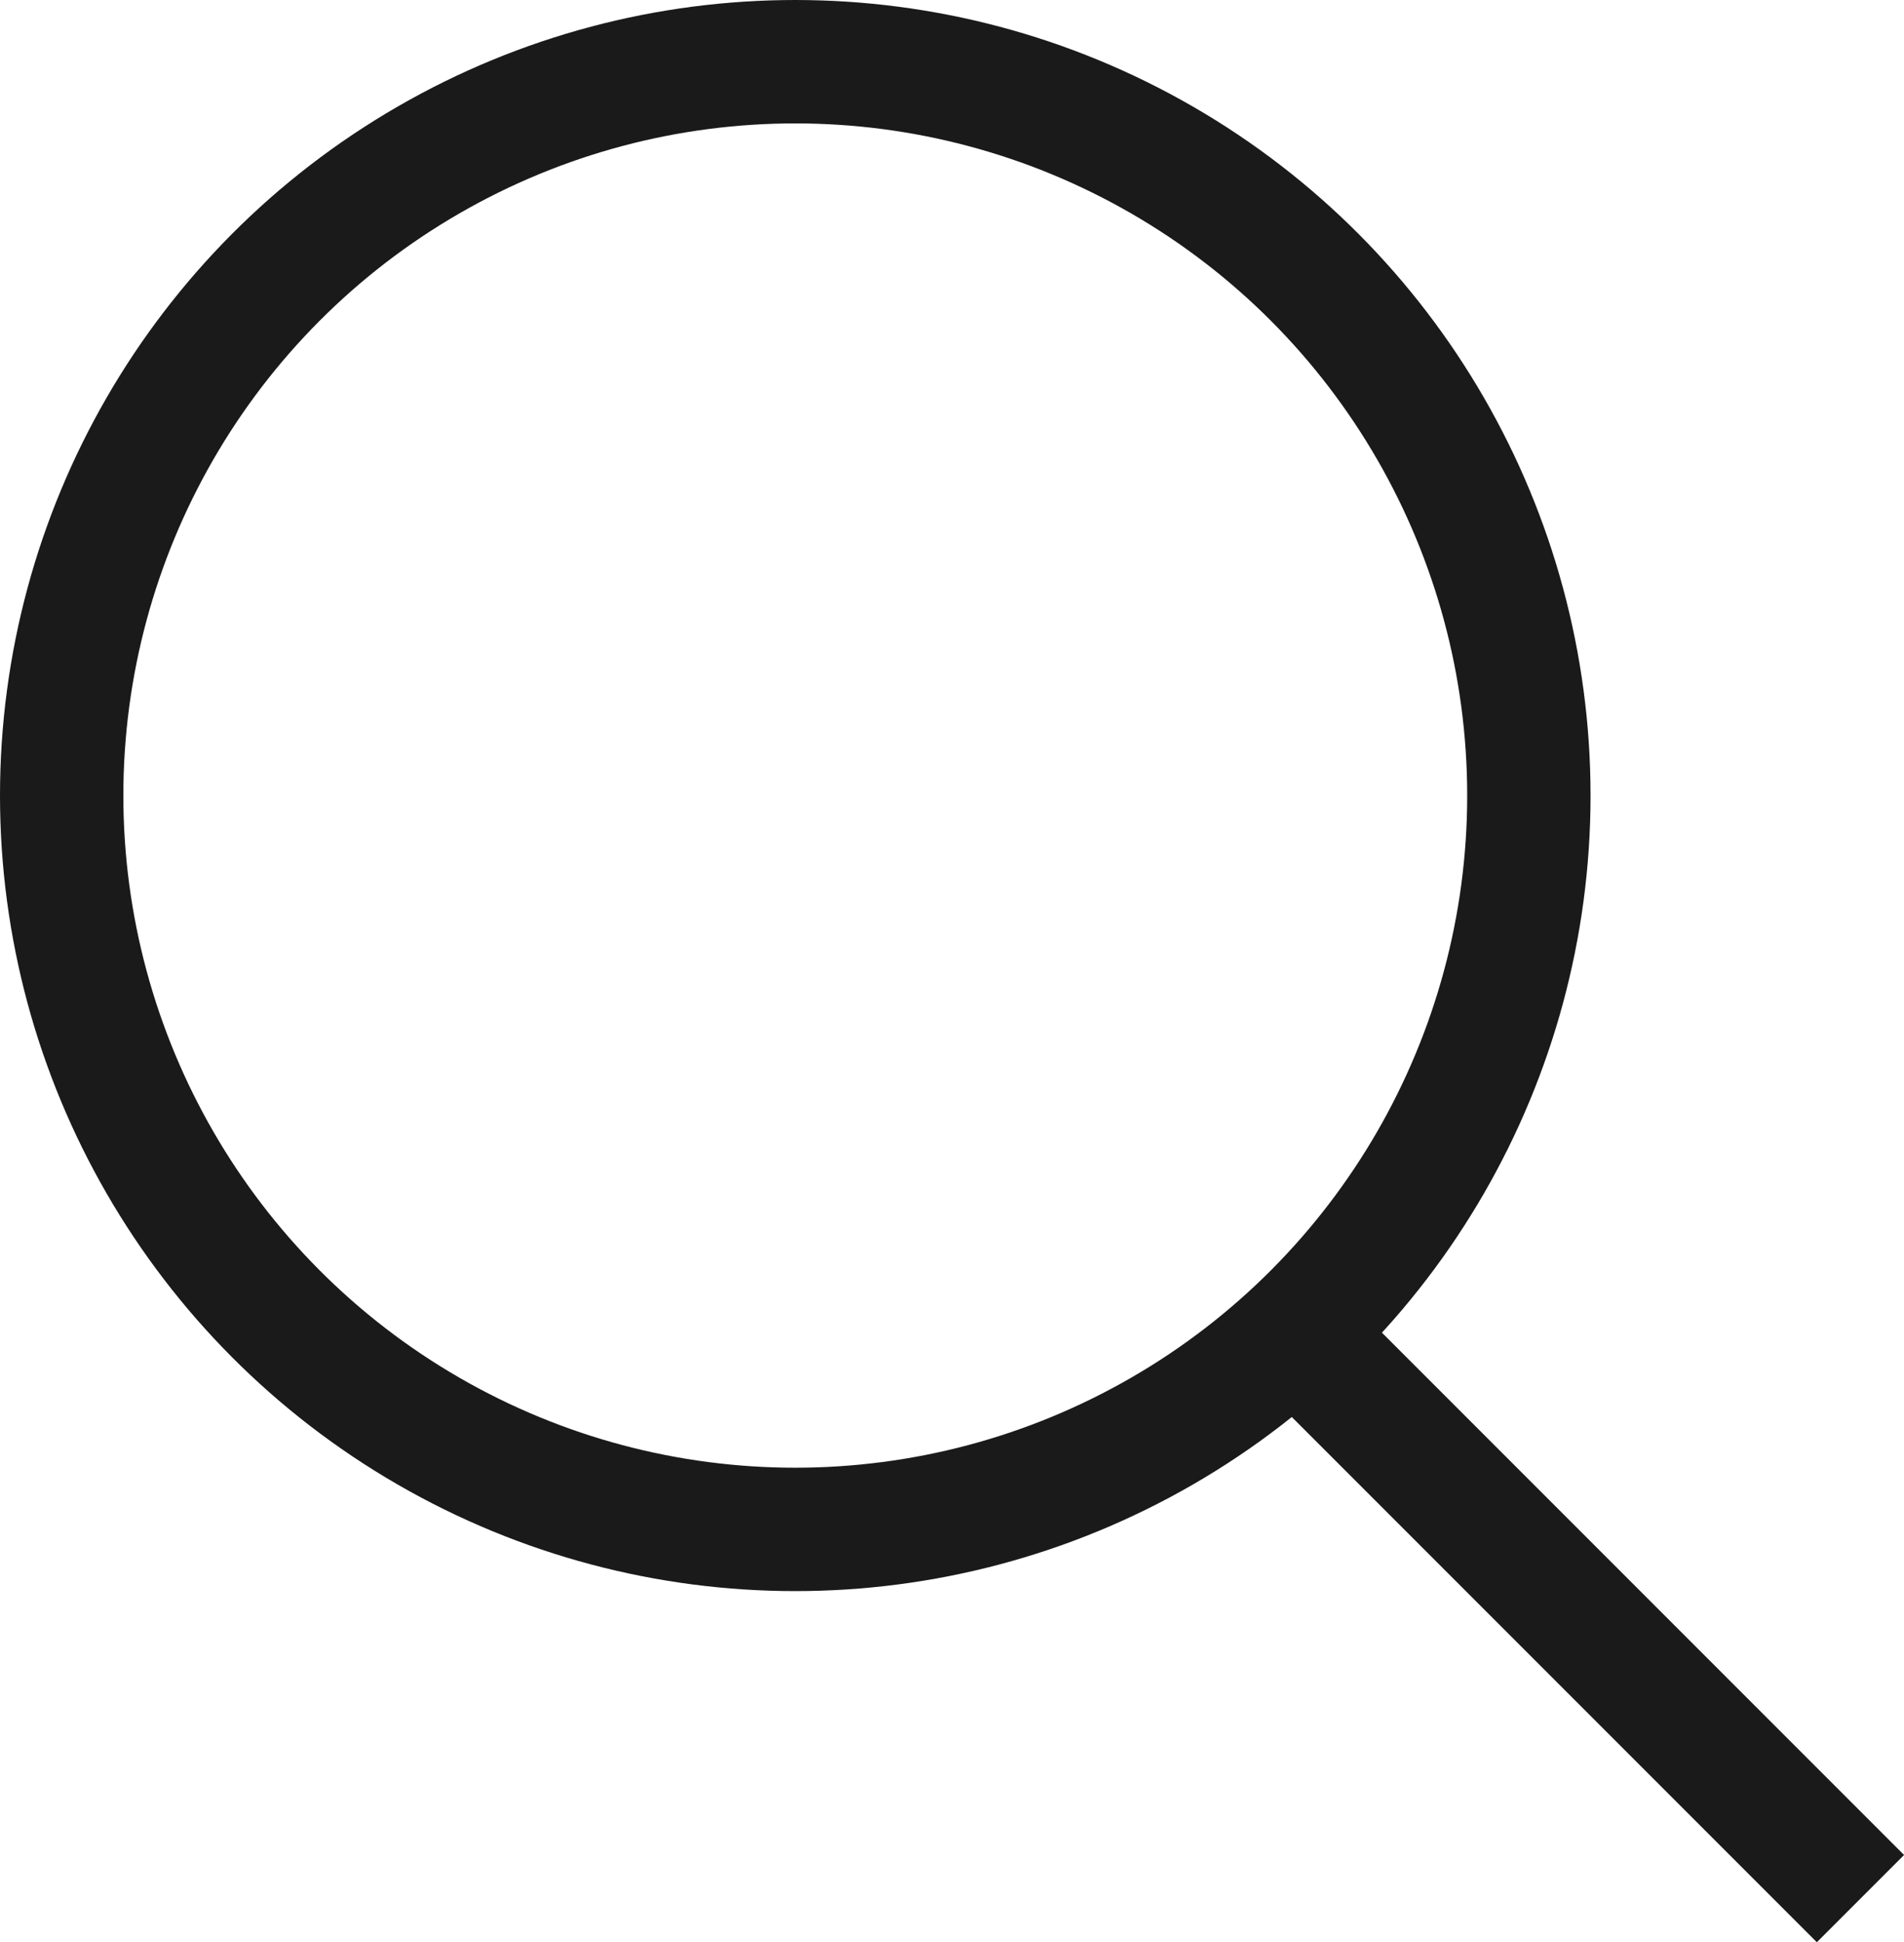 <svg xmlns="http://www.w3.org/2000/svg" width="15.435" height="15.739" viewBox="0 0 15.435 15.739">
  <g id="グループ_20" data-name="グループ 20" transform="translate(-1519.347 -2341.498)">
    <circle id="楕円形_1" data-name="楕円形 1" cx="5.947" cy="5.947" r="5.947" transform="translate(1519.847 2341.998)" fill="none" stroke="#1a1a1a" stroke-miterlimit="10" stroke-width="1"/>
    <line id="線_1" data-name="線 1" x2="4.619" y2="4.619" transform="translate(1529.81 2352.265)" fill="none" stroke="#1a1a1a" stroke-miterlimit="10" stroke-width="1"/>
  </g>
</svg>
